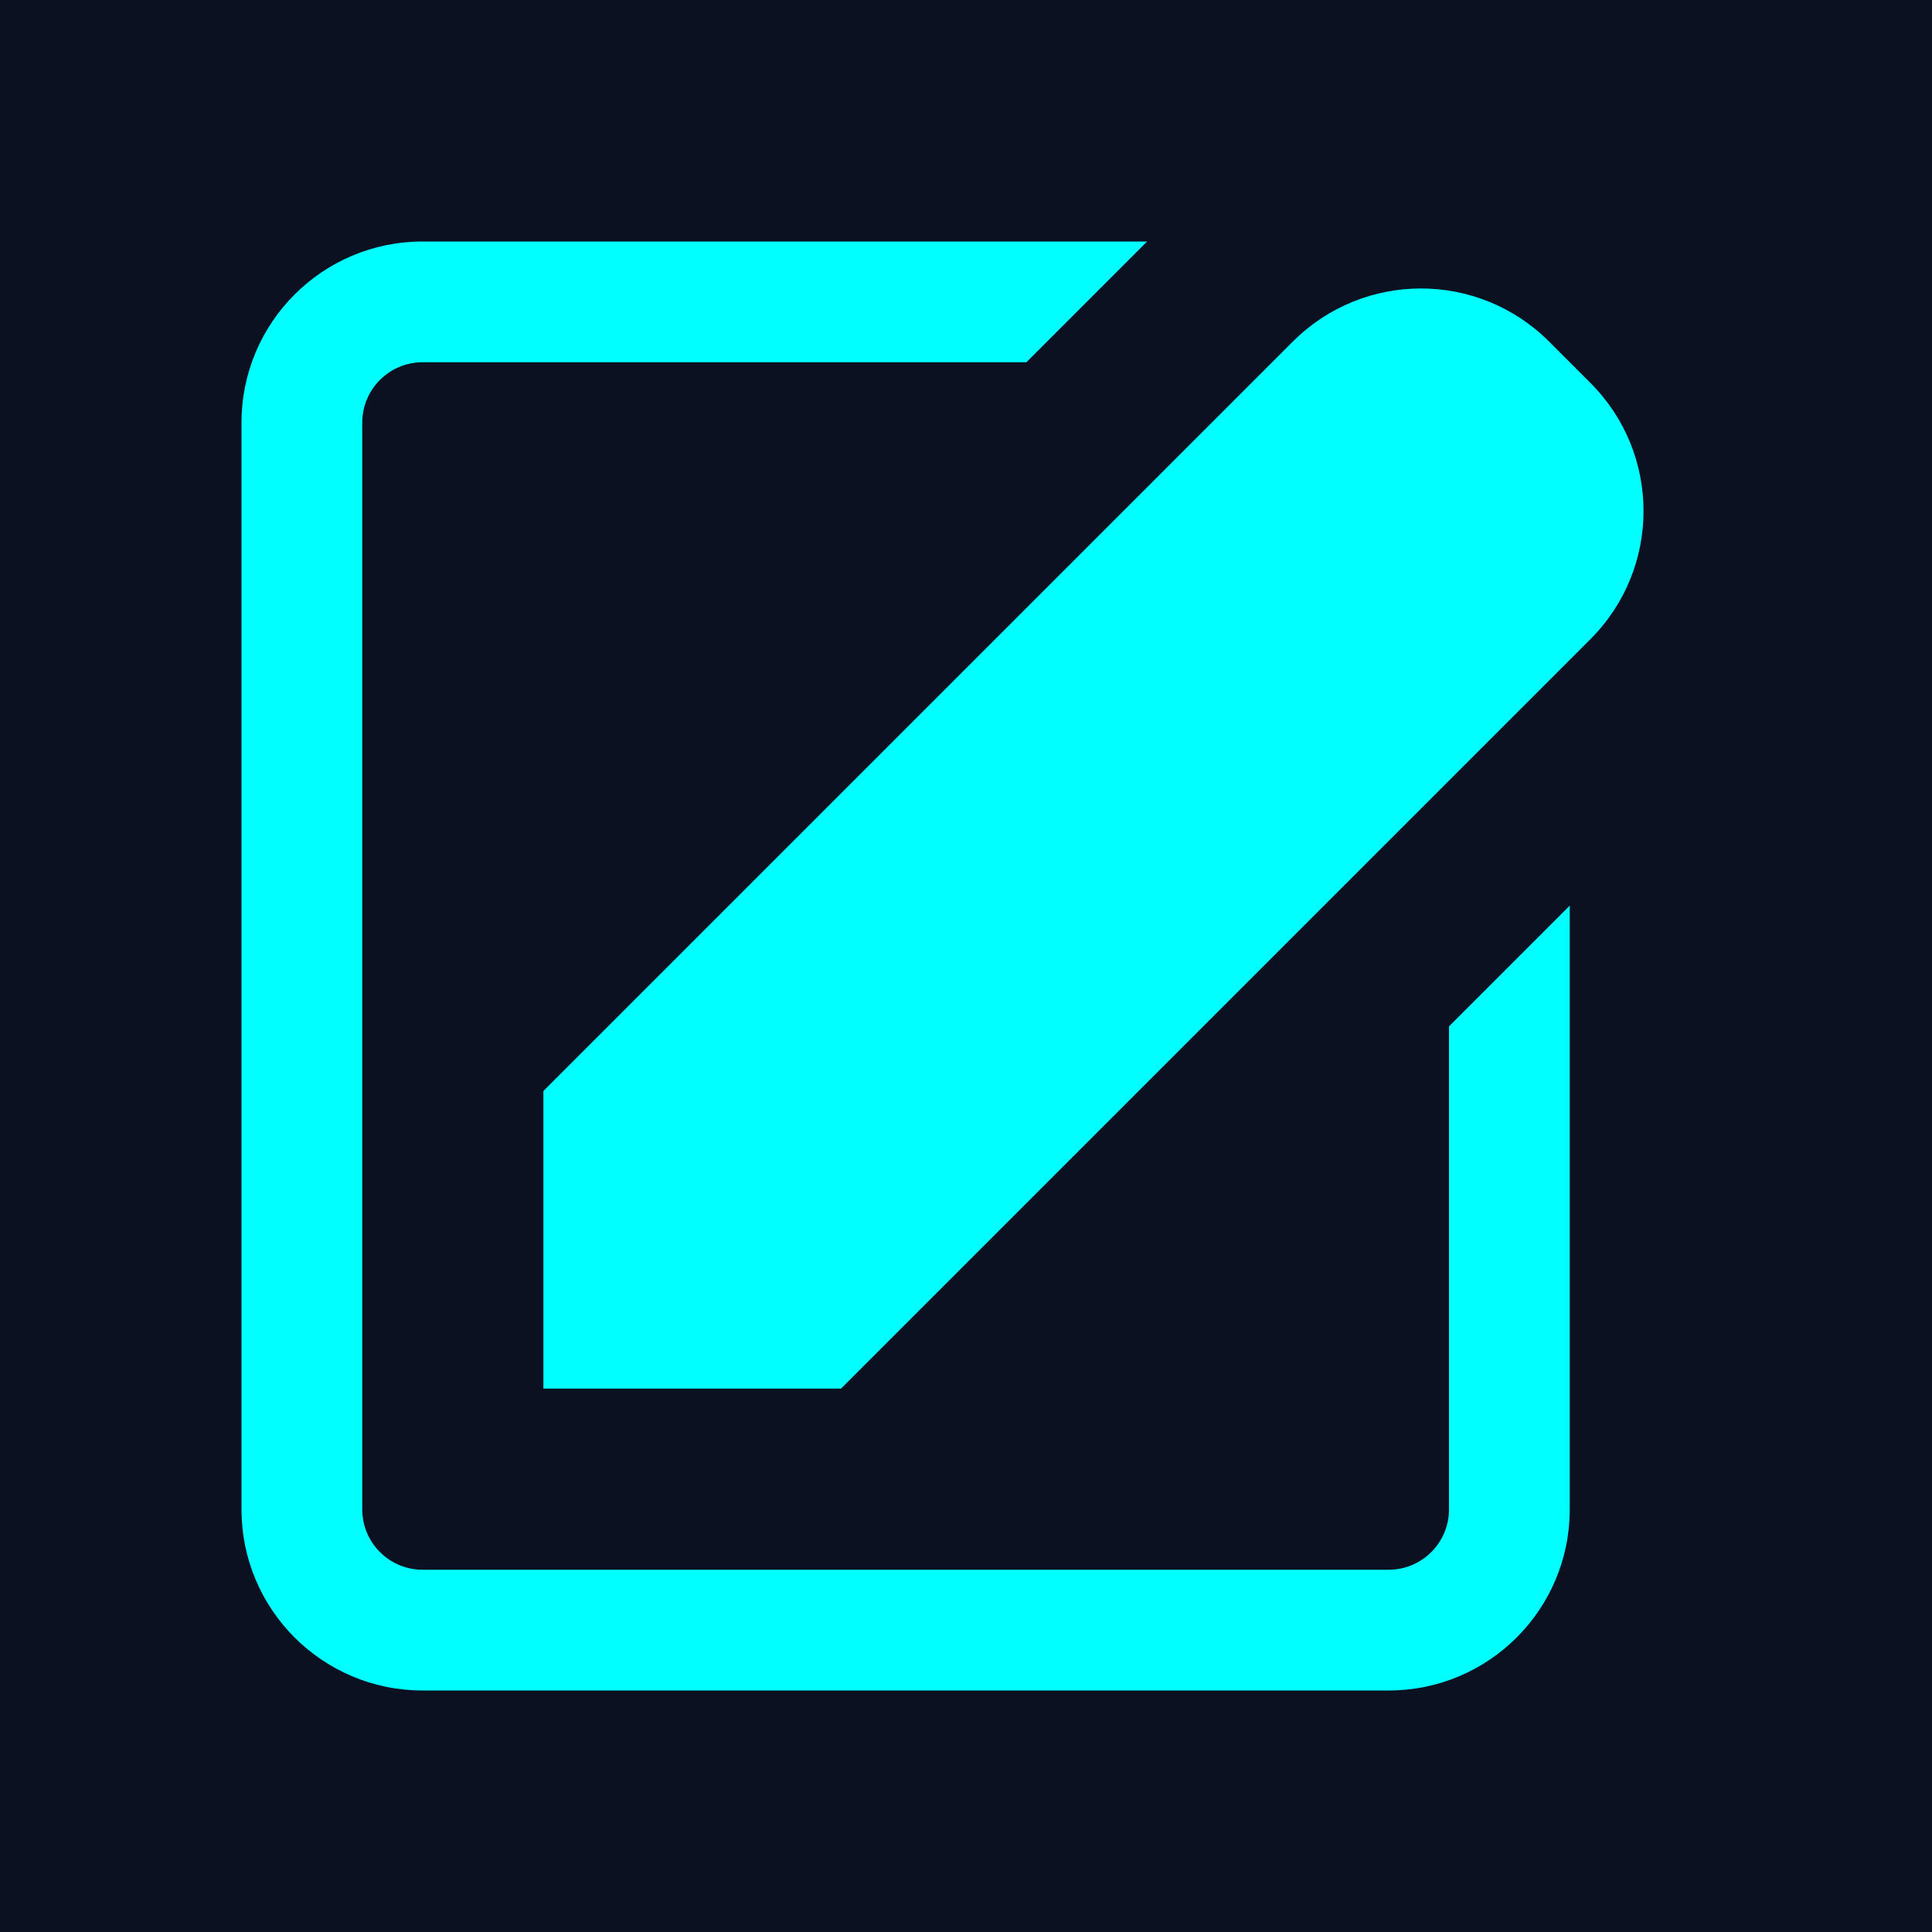 <svg width="32" height="32" viewBox="0 0 32 32" fill="none" xmlns="http://www.w3.org/2000/svg">
<rect width="32" height="32" fill="#0b1120"/>
<path d="M25.657 5.657C24.485 4.485 22.586 4.485 21.414 5.657L9 18.071V23H13.929L26.343 10.586C27.515 9.414 27.515 7.515 26.343 6.343L25.657 5.657Z" fill="#00FFFF"/>
<path d="M4 25C4 26.657 5.343 28 7 28H23C24.657 28 26 26.657 26 25V15L24 17V25C24 25.552 23.552 26 23 26H7C6.448 26 6 25.552 6 25V7C6 6.448 6.448 6 7 6H17L19 4H7C5.343 4 4 5.343 4 7V25Z" fill="#00FFFF"/>
</svg>